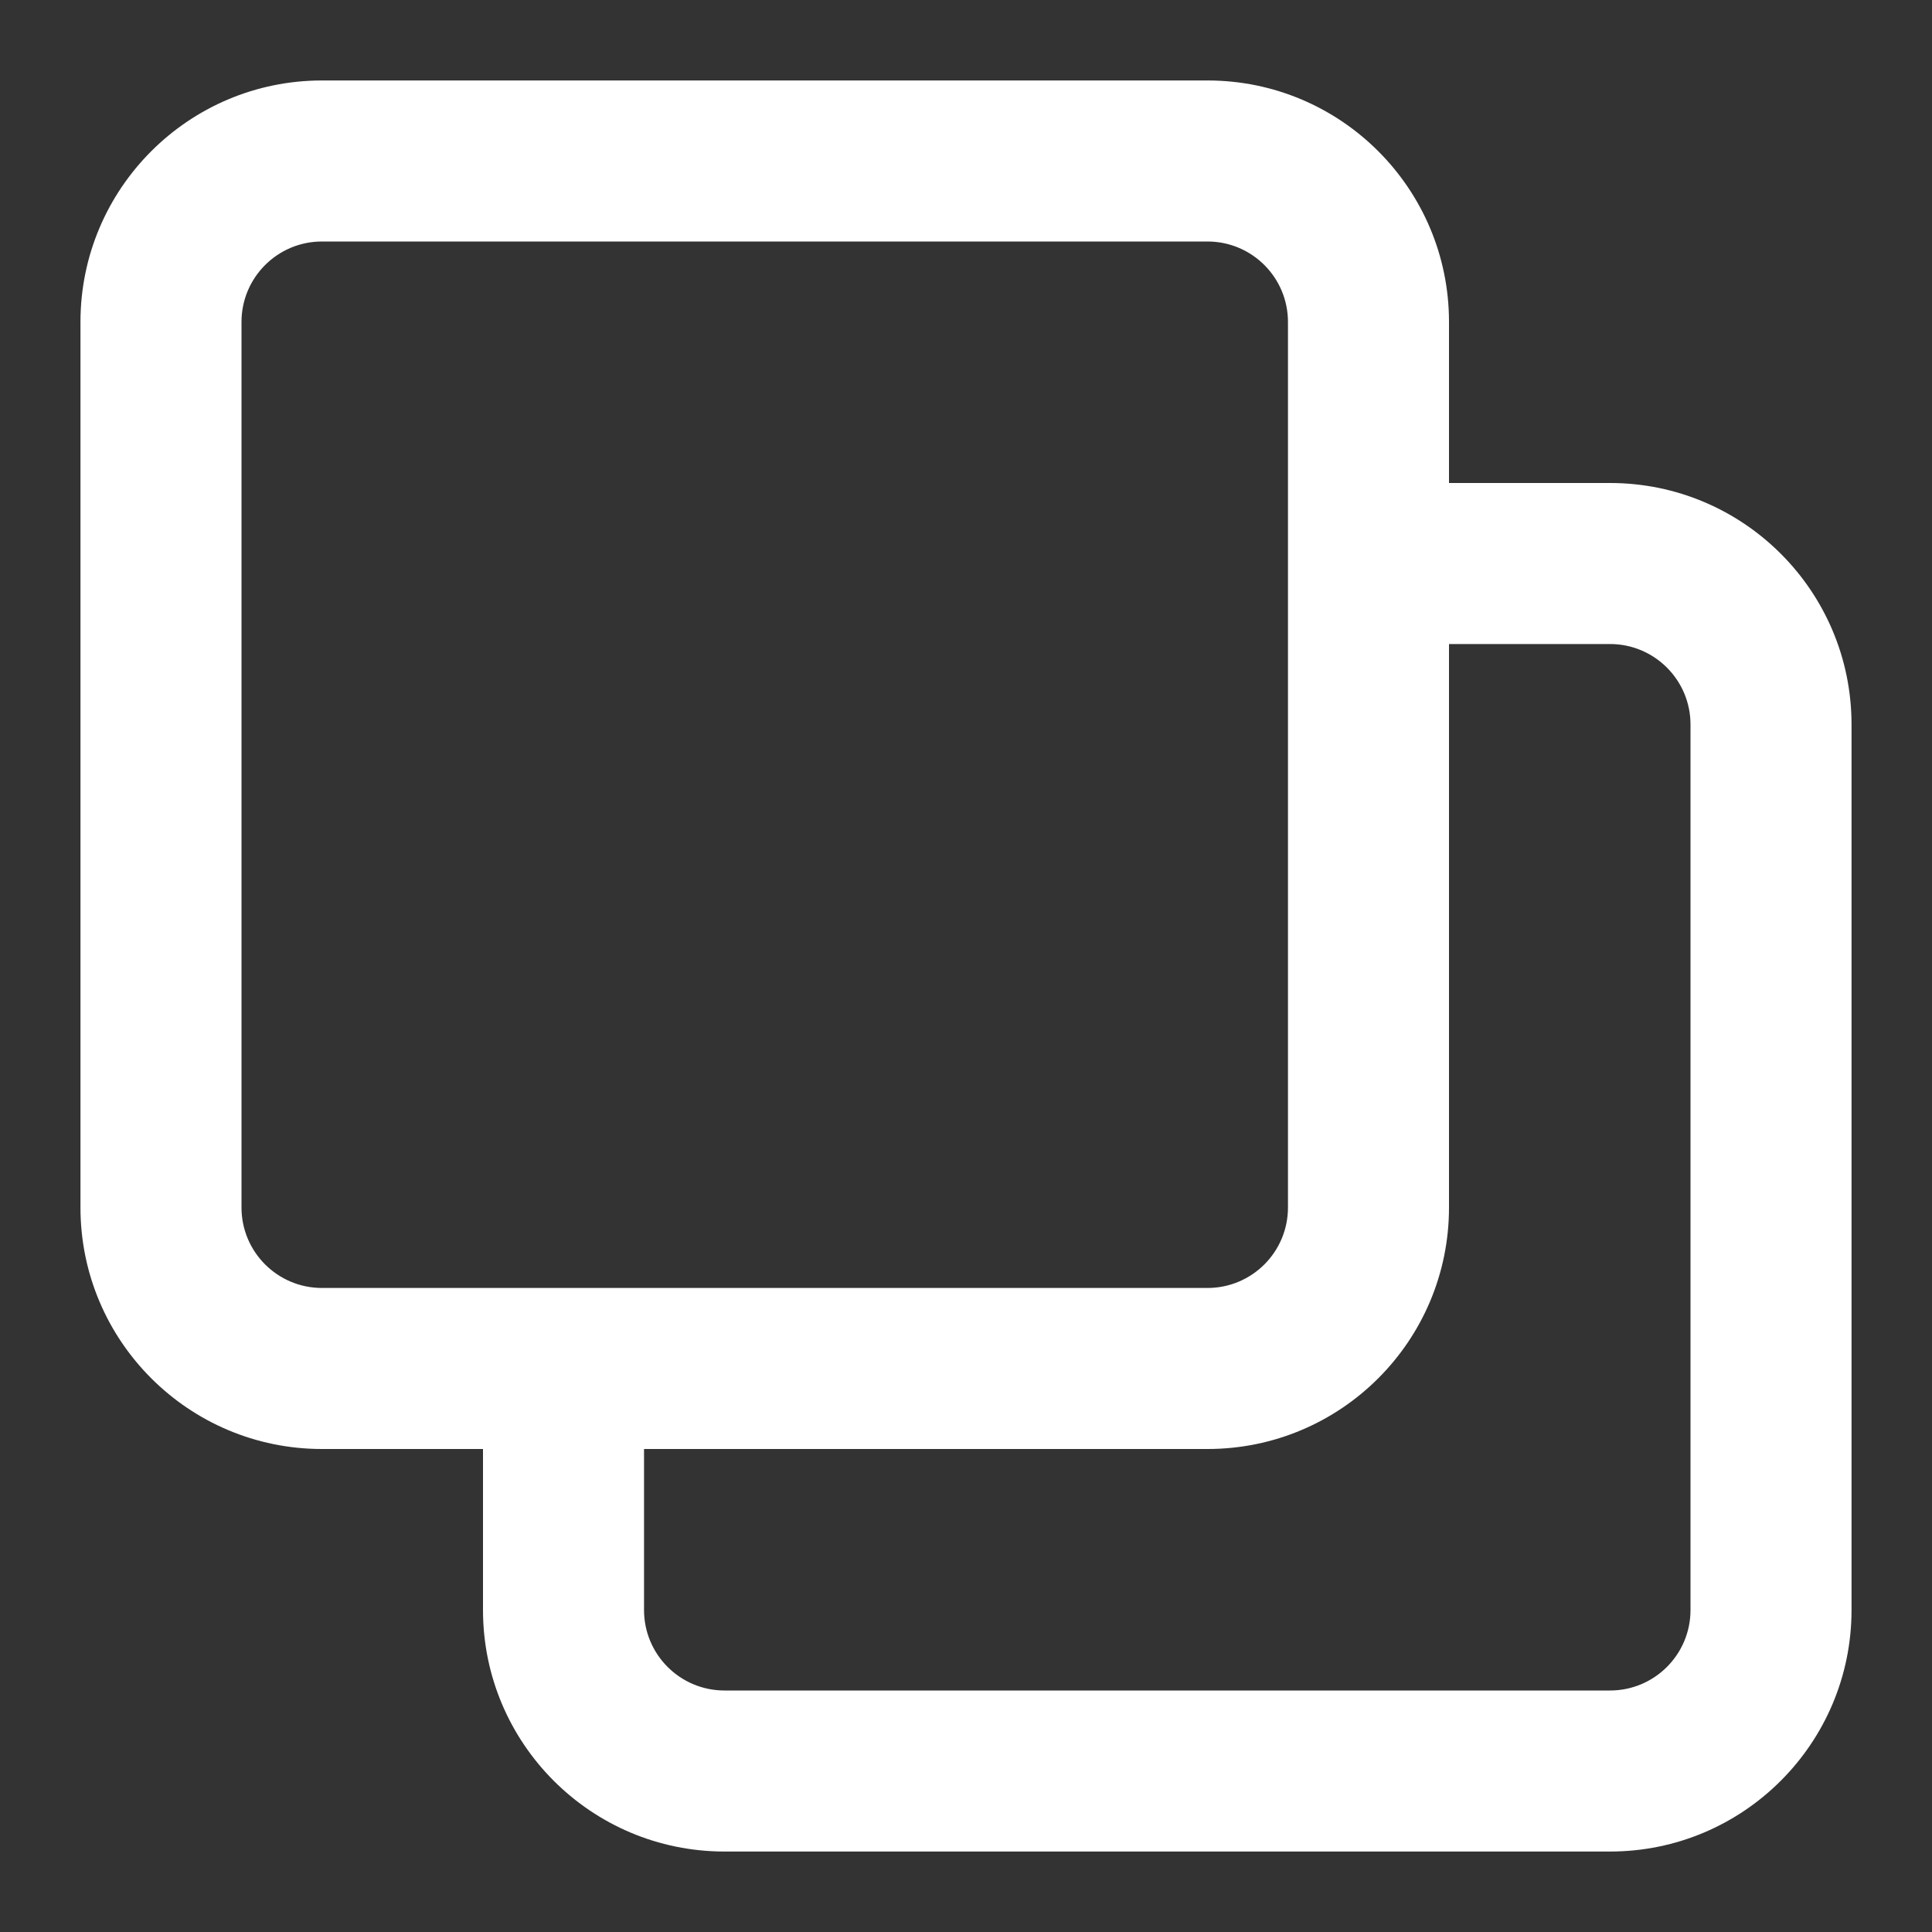 <svg width="20" height="20" viewBox="0 0 20 20" fill="none" xmlns="http://www.w3.org/2000/svg">
<rect x="0" y="0" width="20" height="20" fill="#333333" stroke="none"/>
<g clip-path="url(#clip0_40_9047)">
<path fill-rule="evenodd" clip-rule="evenodd" d="M0.833 3.333C0.833 1.953 1.953 0.833 3.333 0.833H12.5C13.881 0.833 15 1.953 15 3.333V5H16.667C18.047 5 19.167 6.119 19.167 7.5V16.667C19.167 18.047 18.047 19.167 16.667 19.167H7.5C6.119 19.167 5 18.047 5 16.667V15H3.333C1.953 15 0.833 13.881 0.833 12.5V3.333ZM6.667 15V16.667C6.667 17.127 7.04 17.5 7.5 17.5H16.667C17.127 17.5 17.5 17.127 17.5 16.667V7.5C17.5 7.04 17.127 6.667 16.667 6.667H15V12.5C15 13.881 13.881 15 12.5 15H6.667ZM3.333 2.5C2.873 2.5 2.5 2.873 2.5 3.333V12.5C2.5 12.96 2.873 13.333 3.333 13.333H12.5C12.96 13.333 13.333 12.96 13.333 12.5V3.333C13.333 2.873 12.96 2.5 12.5 2.5H3.333Z" fill="white"/>
</g>
<defs>
<clipPath id="clip0_40_9047">
<rect width="20" height="20" fill="white"/>
</clipPath>
</defs>
</svg>
